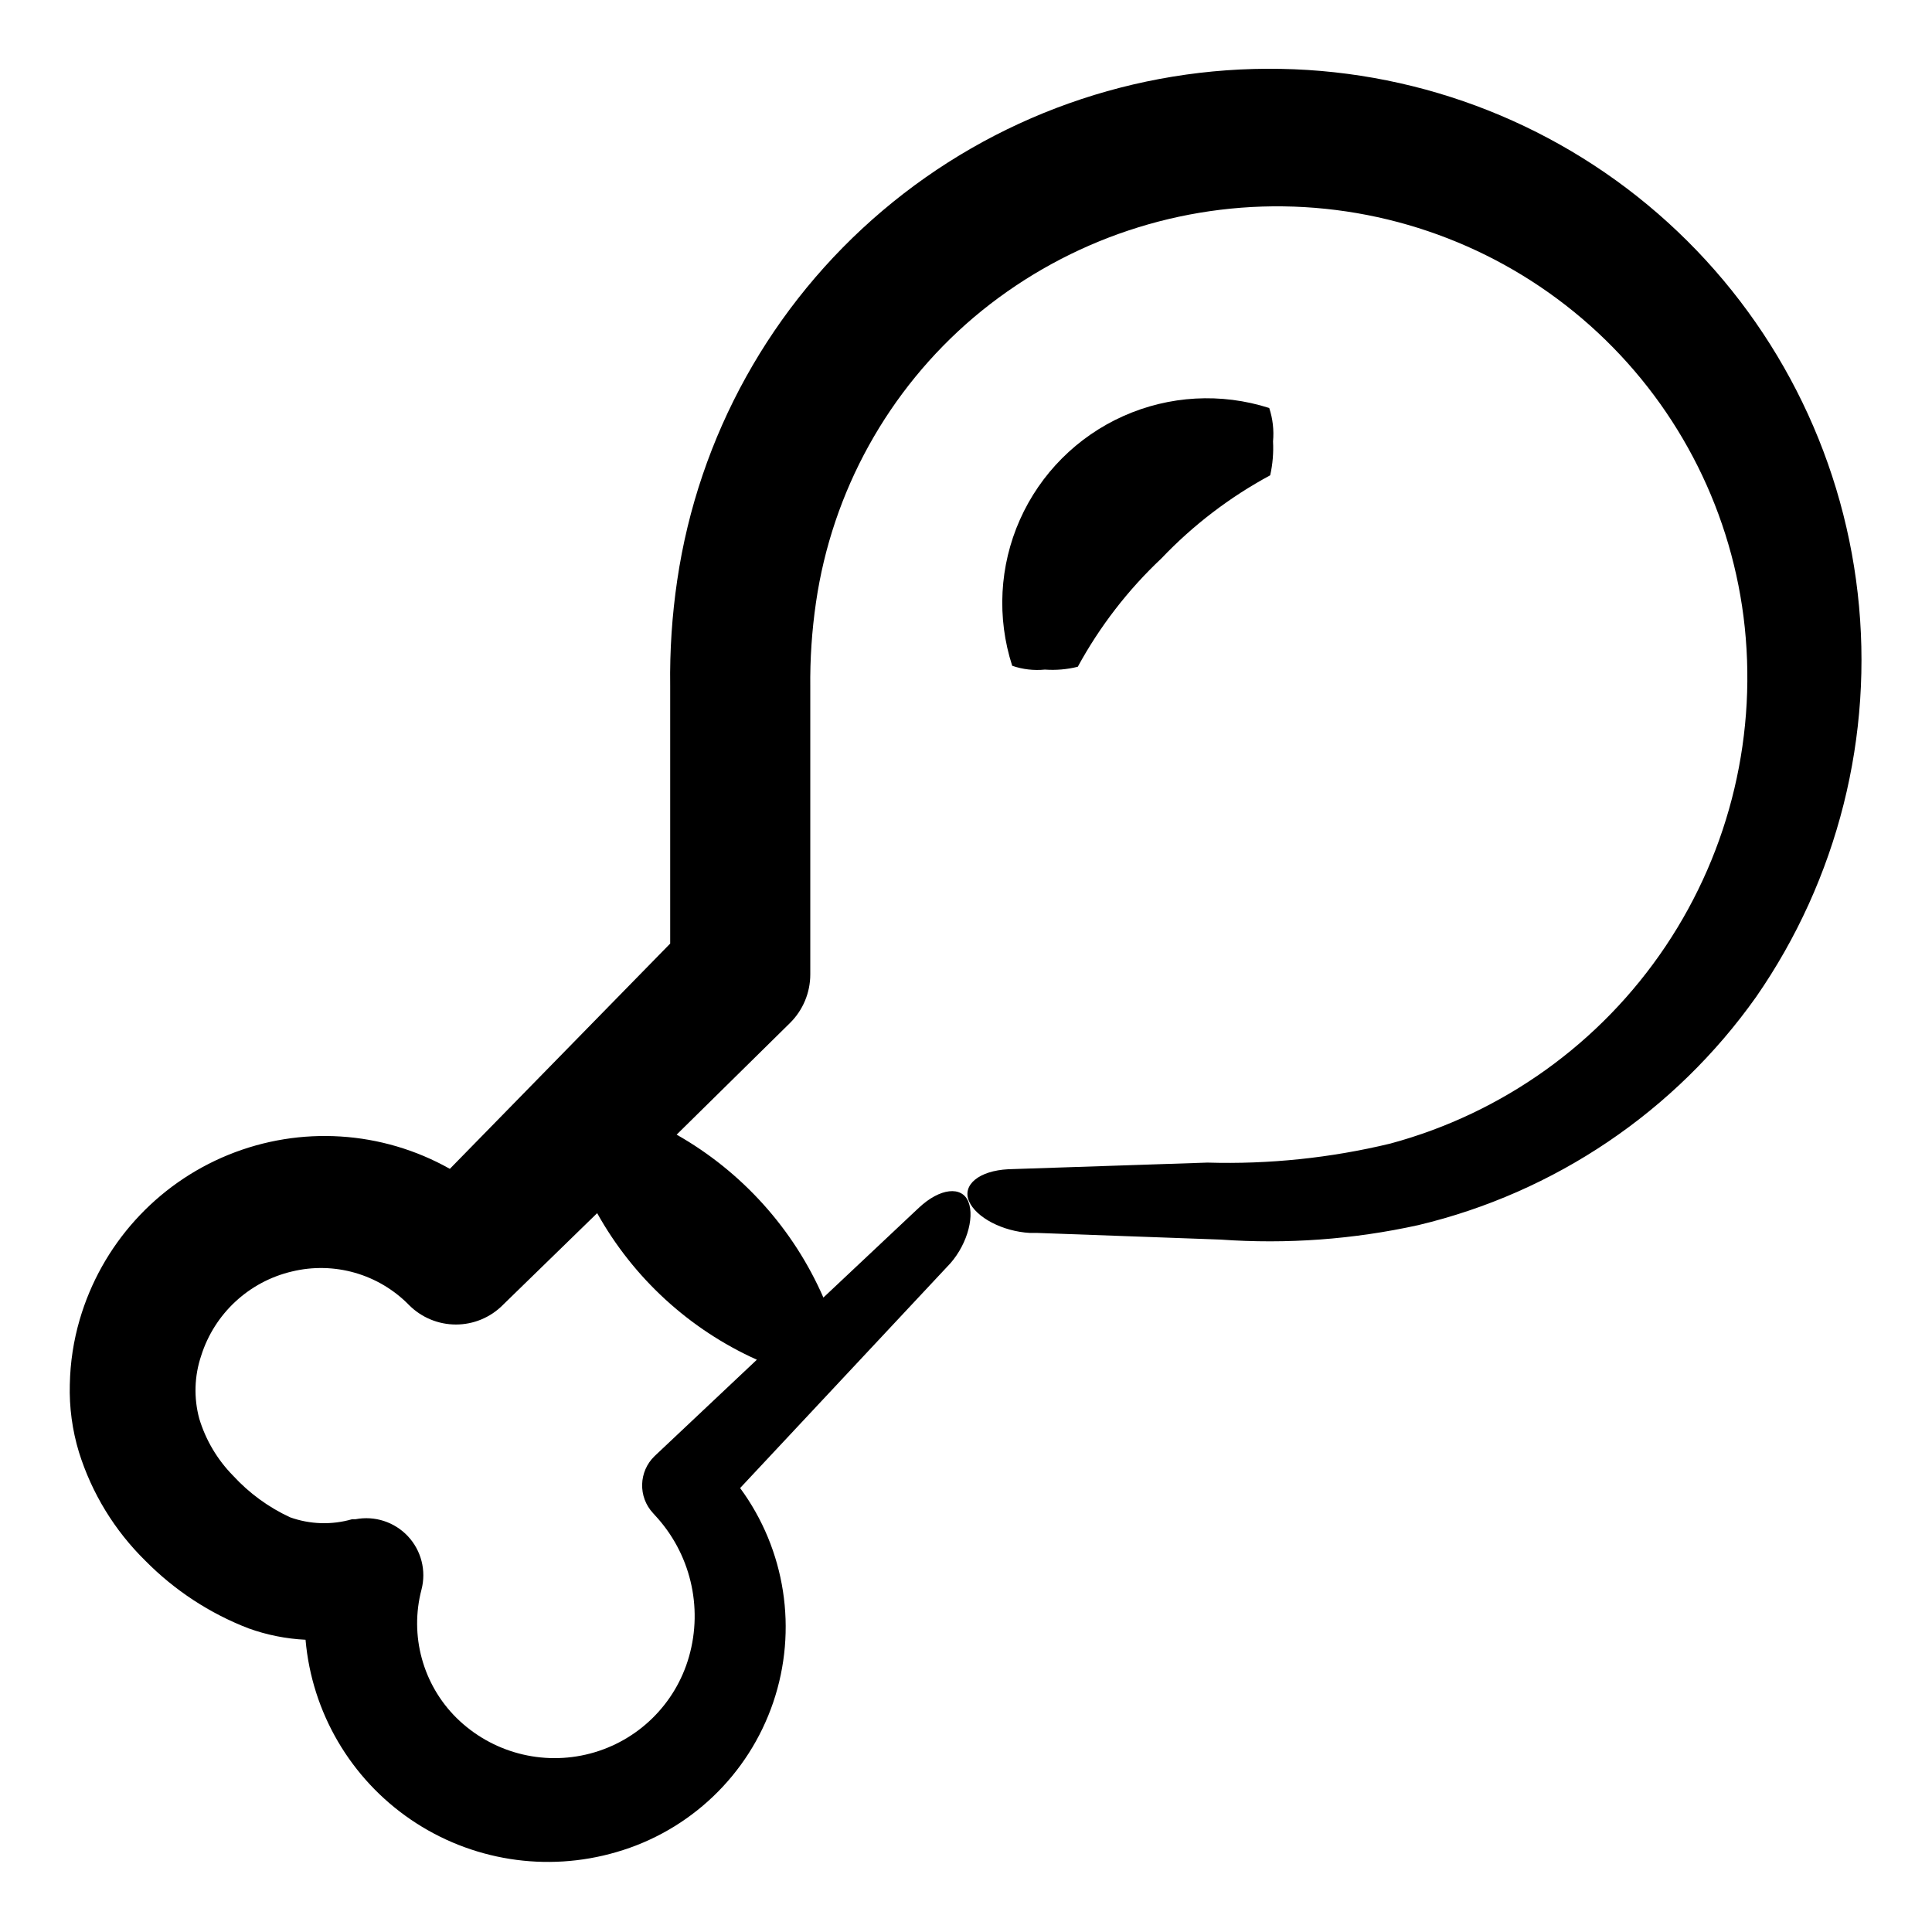 <?xml version="1.0" encoding="UTF-8"?>
<!-- Uploaded to: SVG Repo, www.svgrepo.com, Generator: SVG Repo Mixer Tools -->
<svg fill="#000000" width="800px" height="800px" version="1.1" viewBox="144 144 512 512" xmlns="http://www.w3.org/2000/svg">
 <g>
  <path d="m162.5 510.84c-0.168 6.086 0.648 12.16 2.418 17.988 3.402 10.887 9.441 20.77 17.582 28.766 7.742 7.856 17.066 13.969 27.355 17.938 4.863 1.75 9.957 2.769 15.117 3.019 1.68 19.254 11.906 36.738 27.863 47.637 15.957 10.902 35.961 14.074 54.508 8.641 19.508-5.637 35.031-20.457 41.566-39.684 6.539-19.227 3.262-40.438-8.77-56.797l54.816-58.594c5.039-5.039 7.406-12.898 5.691-17.23s-7.559-3.68-13.098 1.512l-1.562 1.461-23.781 22.371c-7.953-18.219-21.602-33.367-38.891-43.176l30.027-29.574c3.449-3.402 5.394-8.051 5.391-12.898v-75.977 0.004c-0.086-7.555 0.418-15.098 1.508-22.57 4.273-29.441 19.145-56.312 41.816-75.574 22.926-19.367 52.066-29.812 82.074-29.414 30.008 0.398 58.863 11.617 81.262 31.59 22.398 19.973 36.836 47.359 40.656 77.125 3.891 30.656-3.445 61.688-20.648 87.355-17.207 25.672-43.121 44.25-72.957 52.301-15.859 3.824-32.16 5.519-48.469 5.039l-52.801 1.762c-7.707 0.402-12.242 4.133-10.379 8.465 1.863 4.332 8.918 8.012 16.121 8.414h1.965l48.566 1.762h0.004c17.559 1.258 35.207-0.035 52.398-3.828 36.191-8.617 68.012-30.105 89.527-60.457 21.66-31.23 31.23-69.266 26.93-107.03-4.297-37.758-22.176-72.672-50.301-98.23s-64.582-40.023-102.58-40.703c-38.586-0.73-76.113 12.629-105.55 37.578-29.445 24.945-48.785 59.766-54.406 97.949-1.367 9.254-1.992 18.605-1.863 27.961v68.316l-58.391 59.699c-17.973-10.125-39.59-11.492-58.695-3.711s-33.613 23.859-39.398 43.664c-1.625 5.57-2.508 11.328-2.617 17.129zm34.812-7.555c3.519-11.156 12.648-19.633 24.031-22.32 11.211-2.731 23.027 0.66 31.086 8.918 3.285 3.285 7.746 5.129 12.395 5.129 4.644 0 9.105-1.844 12.391-5.129l0.301-0.301 24.738-24.086c9.566 17.16 24.406 30.781 42.32 38.844l-27.105 25.543c-4.234 4.086-4.414 10.812-0.402 15.117l0.453 0.504c9.406 10.051 12.848 24.297 9.07 37.531-3.582 12.582-13.535 22.34-26.188 25.668-12.648 3.332-26.117-0.258-35.43-9.445-8.938-8.867-12.473-21.828-9.27-34.008 1.305-5.016-0.059-10.352-3.606-14.137-3.547-3.781-8.785-5.481-13.875-4.504h-0.906c-5.394 1.562-11.141 1.383-16.426-0.504-5.715-2.644-10.852-6.394-15.113-11.031-4.172-4.238-7.25-9.426-8.969-15.113-1.484-5.488-1.309-11.289 0.504-16.676z"/>
  <path d="m420.91 321.45c2.926 0.211 5.867-0.043 8.715-0.754 5.824-10.688 13.305-20.379 22.168-28.719 8.387-8.812 18.113-16.242 28.82-22.016 0.66-2.941 0.914-5.957 0.754-8.969 0.273-2.992-0.066-6.012-1.008-8.867-12.727-4.074-26.508-3.309-38.703 2.156-12.195 5.465-21.941 15.238-27.371 27.449s-6.156 26-2.039 38.711c2.781 0.957 5.738 1.301 8.664 1.008z"/>
 </g>
</svg>